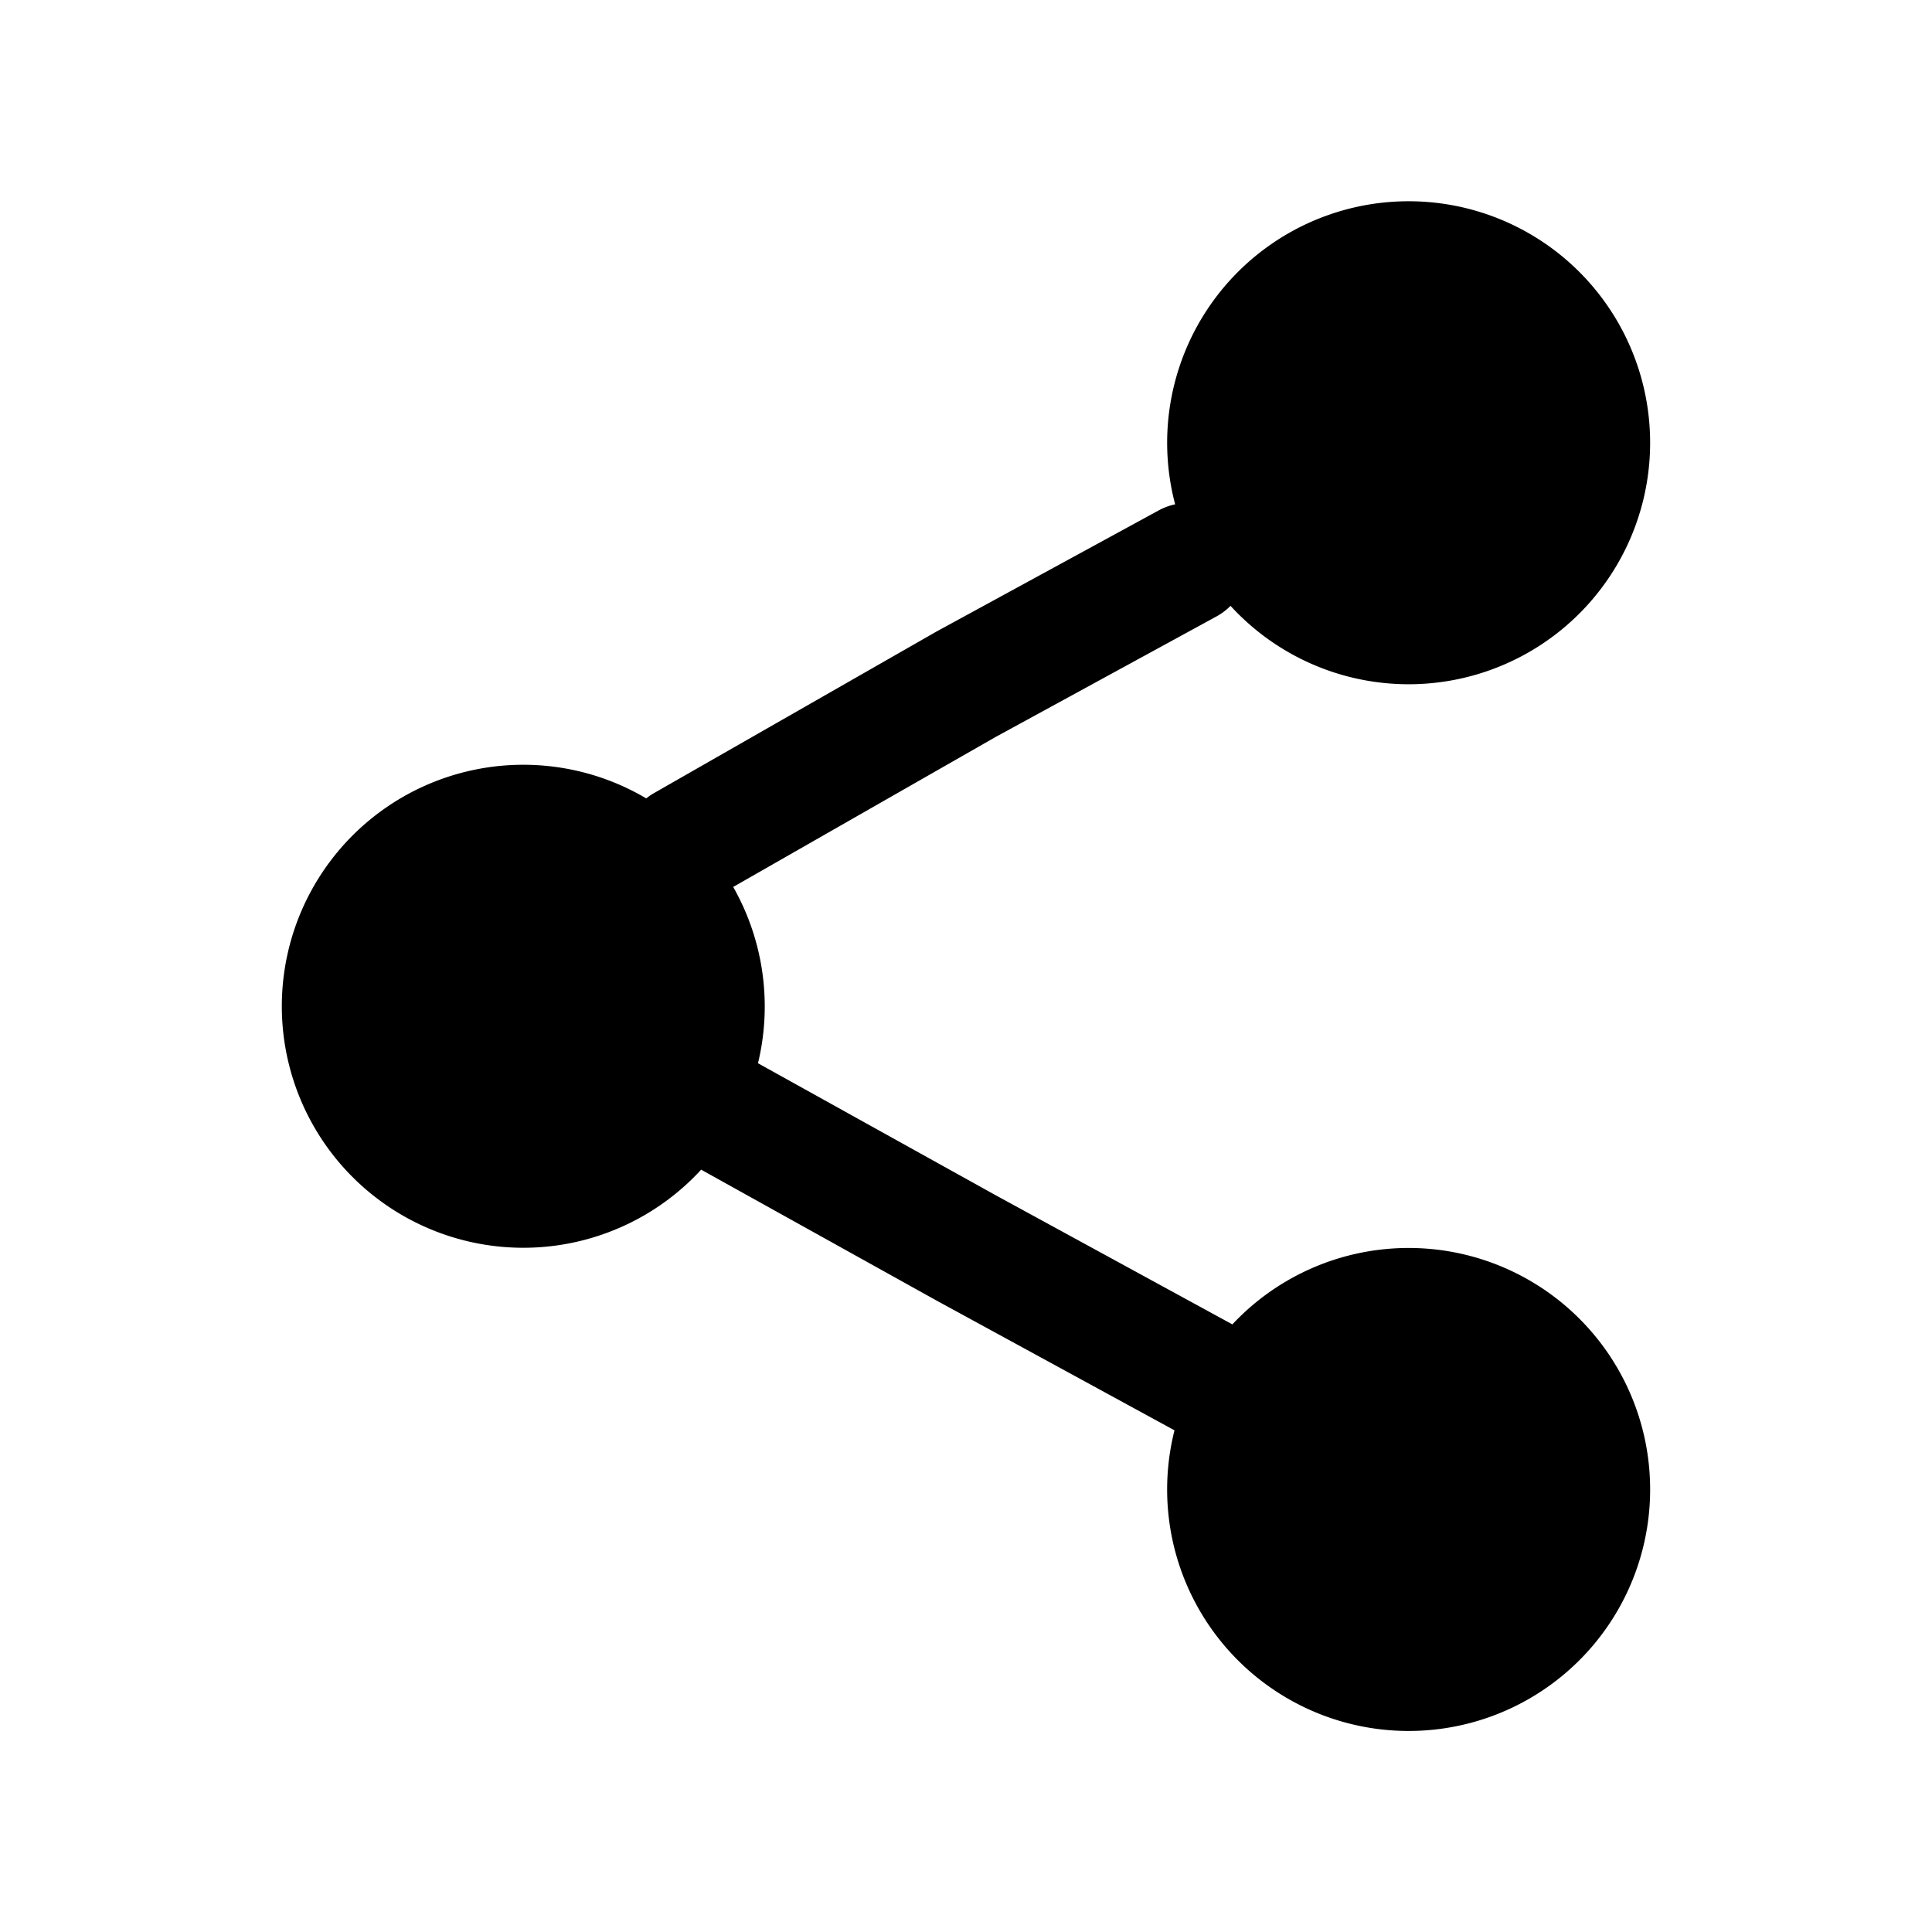 <?xml version="1.0" encoding="utf-8"?>
<!-- Generator: www.svgicons.com -->
<svg xmlns="http://www.w3.org/2000/svg" width="800" height="800" viewBox="0 0 24 24">
<path fill="currentColor" d="M17.5 2.5a3 3 0 0 0-2.902 3.765a.75.75 0 0 0-.207.077l-2.757 1.503L8.128 9.85a.755.755 0 0 0-.1.068a3 3 0 1 0 .682 4.612l2.926 1.627l2.954 1.611a3 3 0 1 0 .719-1.316l-2.947-1.608l-2.946-1.636a3.007 3.007 0 0 0-.308-2.19l3.258-1.862l2.743-1.497a.75.75 0 0 0 .177-.133A3 3 0 1 0 17.5 2.5"/>
</svg>